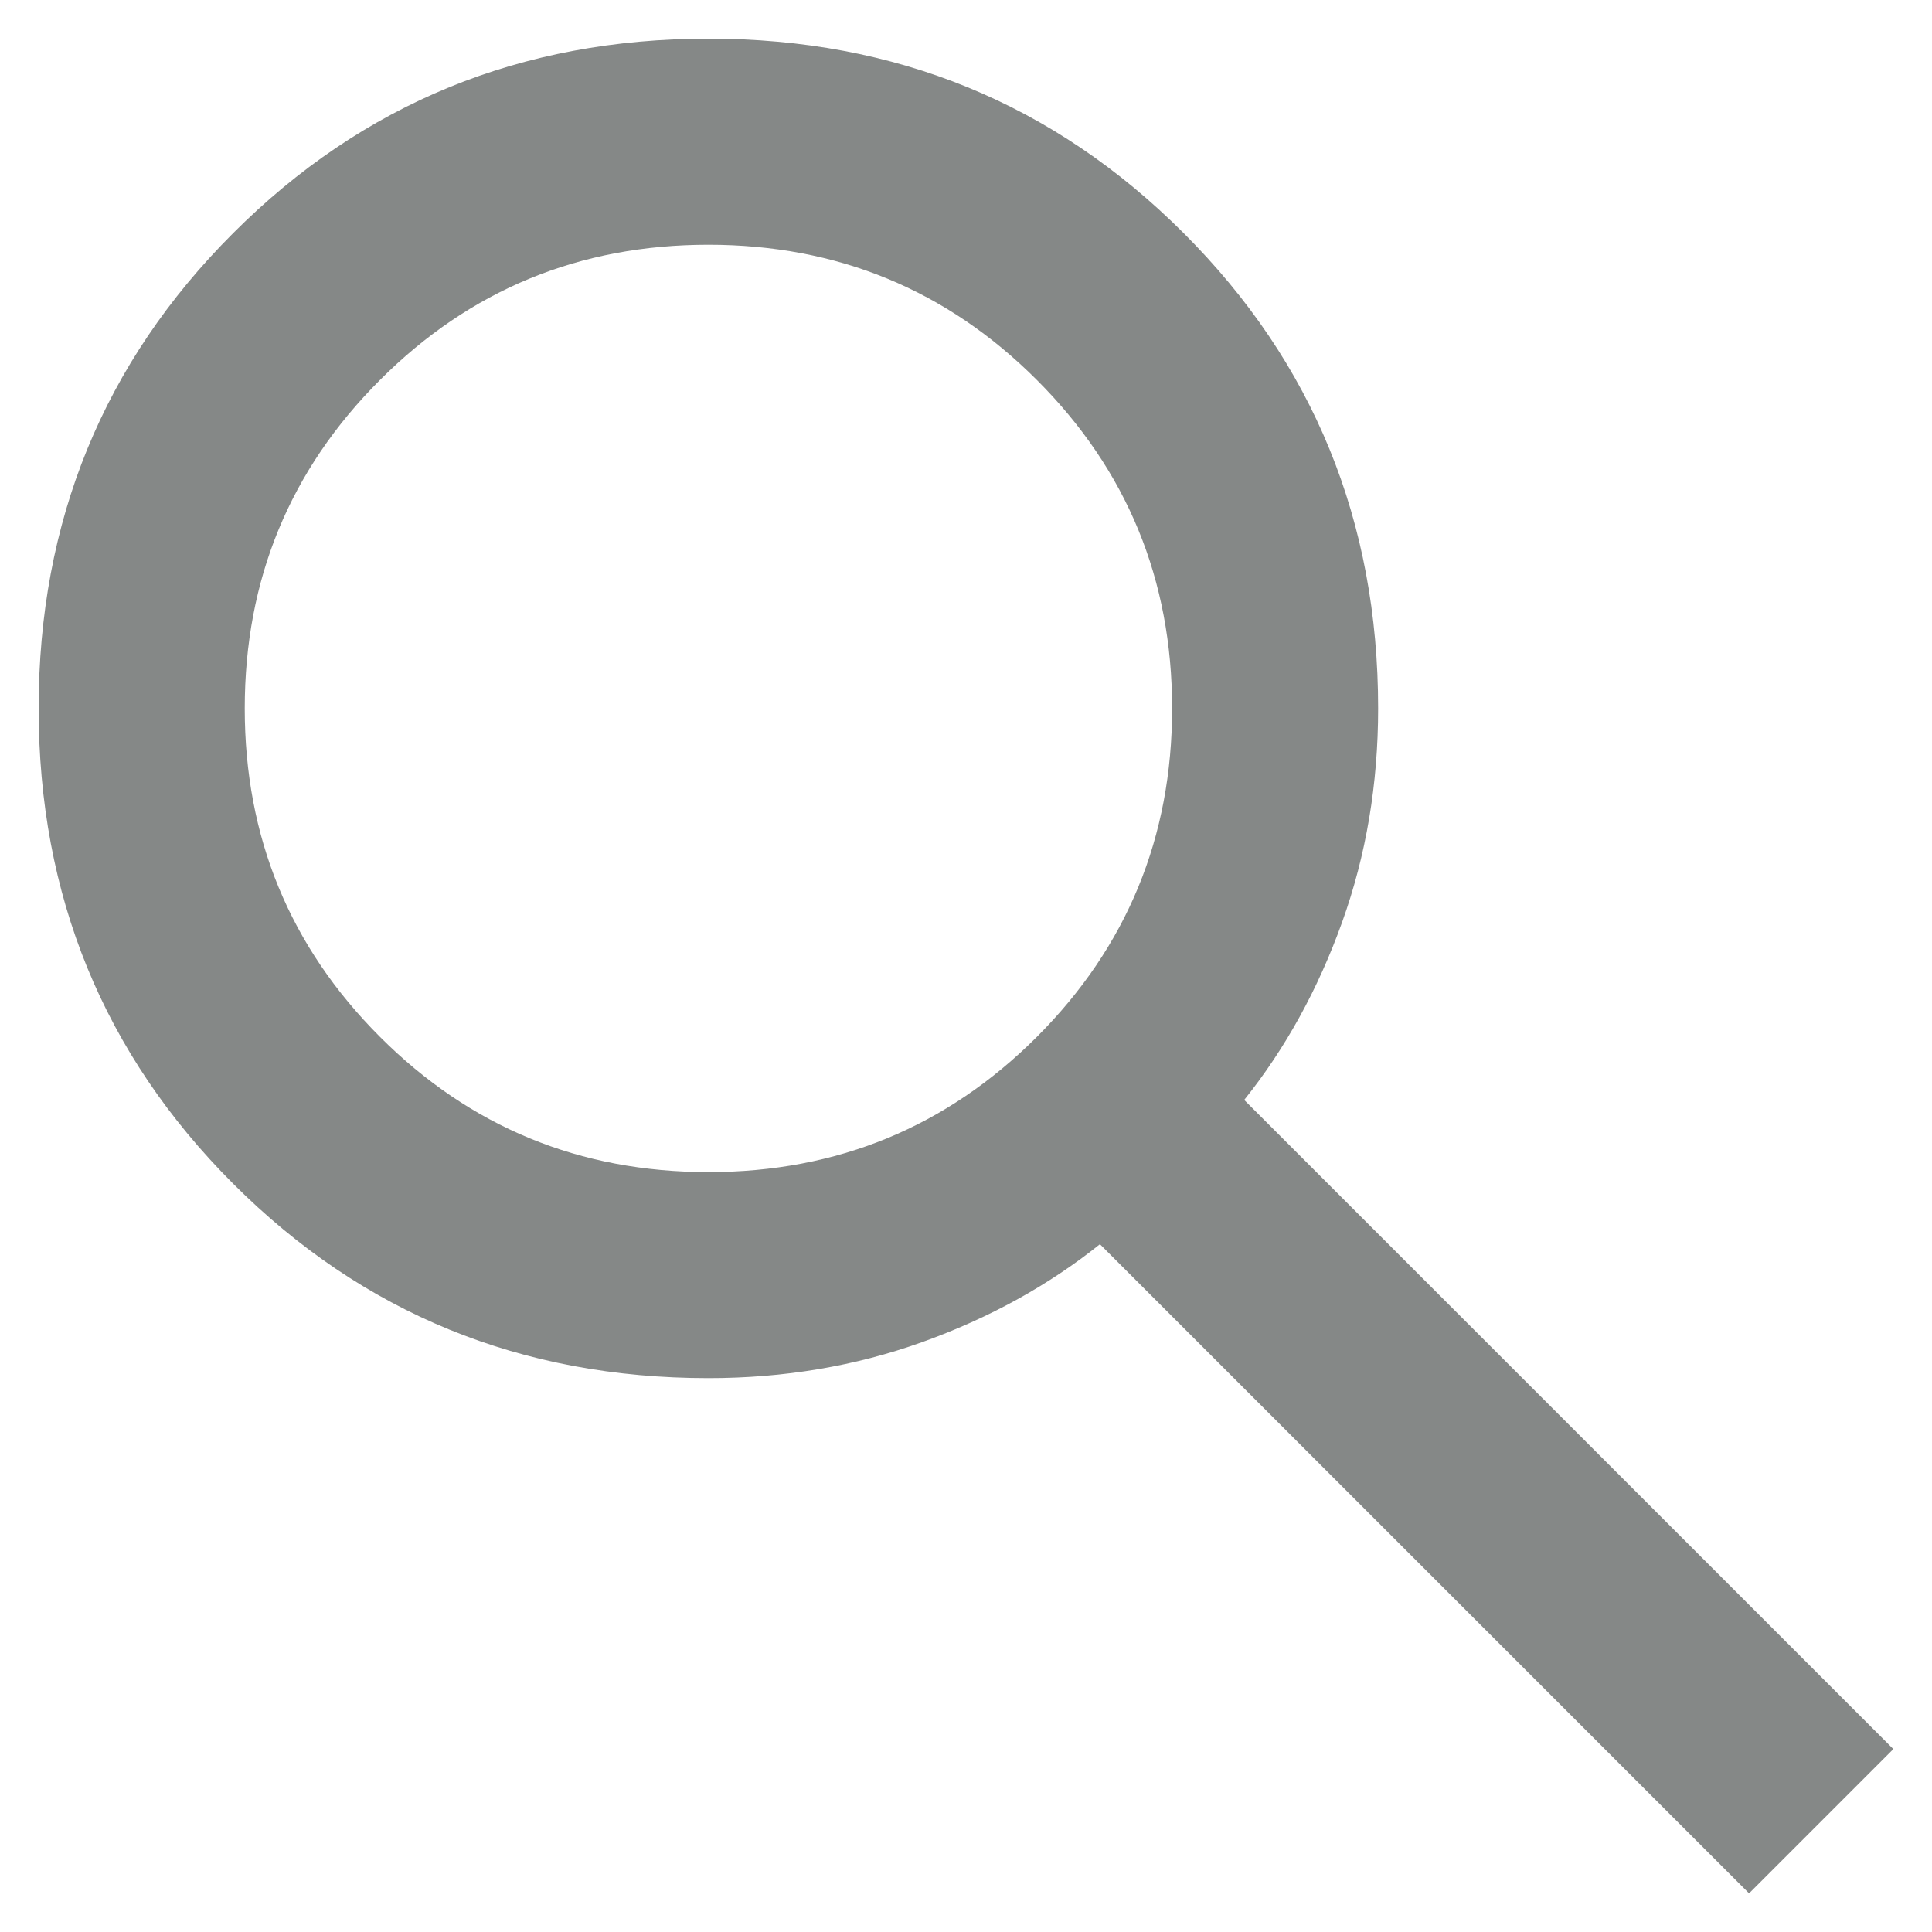 <svg width="25" height="25" viewBox="0 0 25 25" fill="none" xmlns="http://www.w3.org/2000/svg">
<path d="M22.633 24.5L14.233 16.1C13.567 16.633 12.8 17.056 11.933 17.367C11.067 17.678 10.144 17.833 9.167 17.833C6.744 17.833 4.694 16.994 3.017 15.317C1.339 13.639 0.5 11.589 0.5 9.167C0.5 6.744 1.339 4.694 3.017 3.017C4.694 1.339 6.744 0.5 9.167 0.5C11.589 0.5 13.639 1.339 15.317 3.017C16.994 4.694 17.833 6.744 17.833 9.167C17.833 10.144 17.678 11.067 17.367 11.933C17.056 12.8 16.633 13.567 16.1 14.233L24.5 22.633L22.633 24.5ZM9.167 15.167C10.833 15.167 12.25 14.583 13.417 13.417C14.583 12.25 15.167 10.833 15.167 9.167C15.167 7.5 14.583 6.083 13.417 4.917C12.25 3.75 10.833 3.167 9.167 3.167C7.5 3.167 6.083 3.75 4.917 4.917C3.75 6.083 3.167 7.5 3.167 9.167C3.167 10.833 3.75 12.25 4.917 13.417C6.083 14.583 7.5 15.167 9.167 15.167Z" fill="#858887"/>
</svg>
